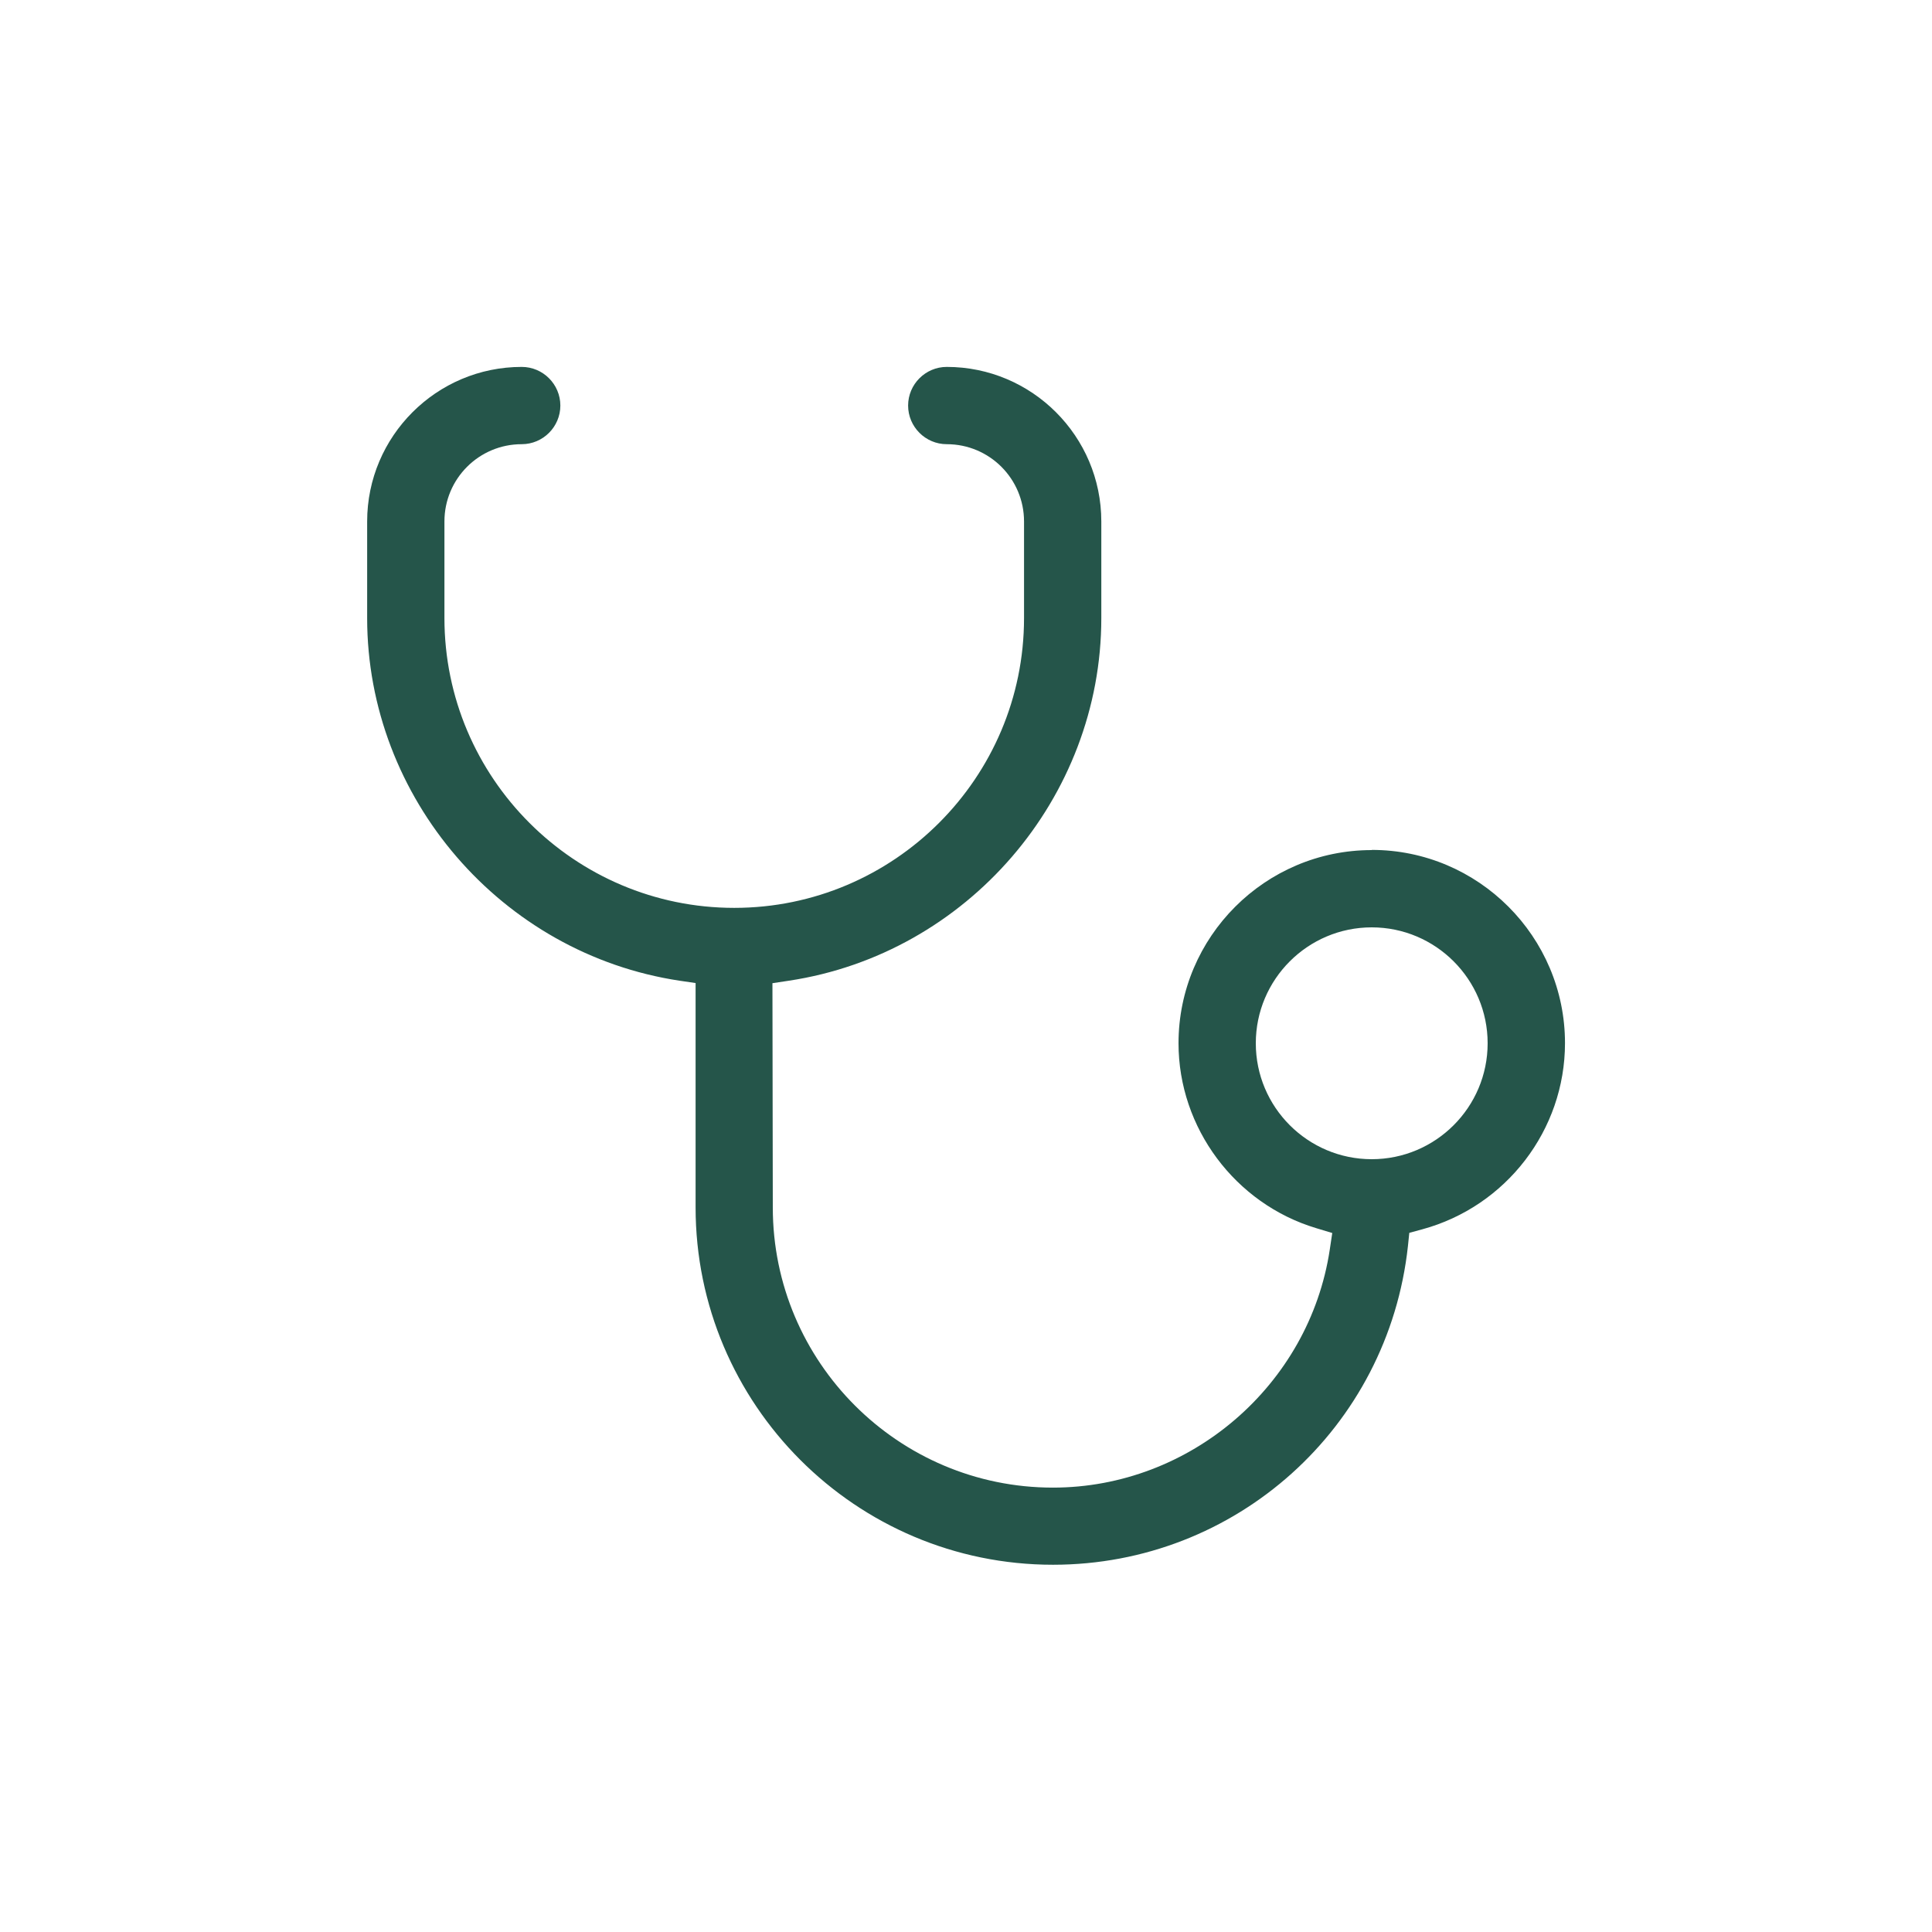 <svg xmlns="http://www.w3.org/2000/svg" fill="none" viewBox="0 0 80 80" height="80" width="80">
<path fill="#25554A" d="M56.8 35.2C52.391 35.2 48.8 38.791 48.8 43.2C48.8 46.703 51.144 49.847 54.503 50.856L55.166 51.056L55.063 51.743C54.216 57.359 49.288 61.599 43.6 61.599C37.2 61.599 32 56.399 32 49.999L31.985 40.712L32.666 40.609C40.041 39.496 45.603 33.05 45.603 25.593V21.593C45.603 18.065 42.731 15.193 39.203 15.193C38.322 15.193 37.603 15.912 37.603 16.793C37.603 17.674 38.322 18.393 39.203 18.393C40.972 18.393 42.403 19.824 42.403 21.593V25.593C42.403 32.209 37.019 37.593 30.403 37.593C23.788 37.593 18.403 32.209 18.403 25.593V21.593C18.403 19.824 19.834 18.393 21.603 18.393C22.484 18.393 23.203 17.674 23.203 16.793C23.203 15.912 22.484 15.193 21.603 15.193C18.075 15.193 15.203 18.065 15.203 21.593V25.593C15.203 33.039 20.762 39.496 28.14 40.609L28.803 40.706V49.993C28.803 58.152 35.434 64.793 43.603 64.793C51.172 64.793 57.484 59.121 58.3 51.593L58.356 51.049L58.884 50.906C62.365 49.962 64.803 46.793 64.803 43.193C64.803 38.783 61.212 35.193 56.803 35.193L56.8 35.2ZM56.8 48C54.153 48 52 45.847 52 43.2C52 40.553 54.153 38.4 56.8 38.4C59.447 38.4 61.6 40.553 61.6 43.2C61.6 45.847 59.447 48 56.8 48Z"></path>
</svg>
